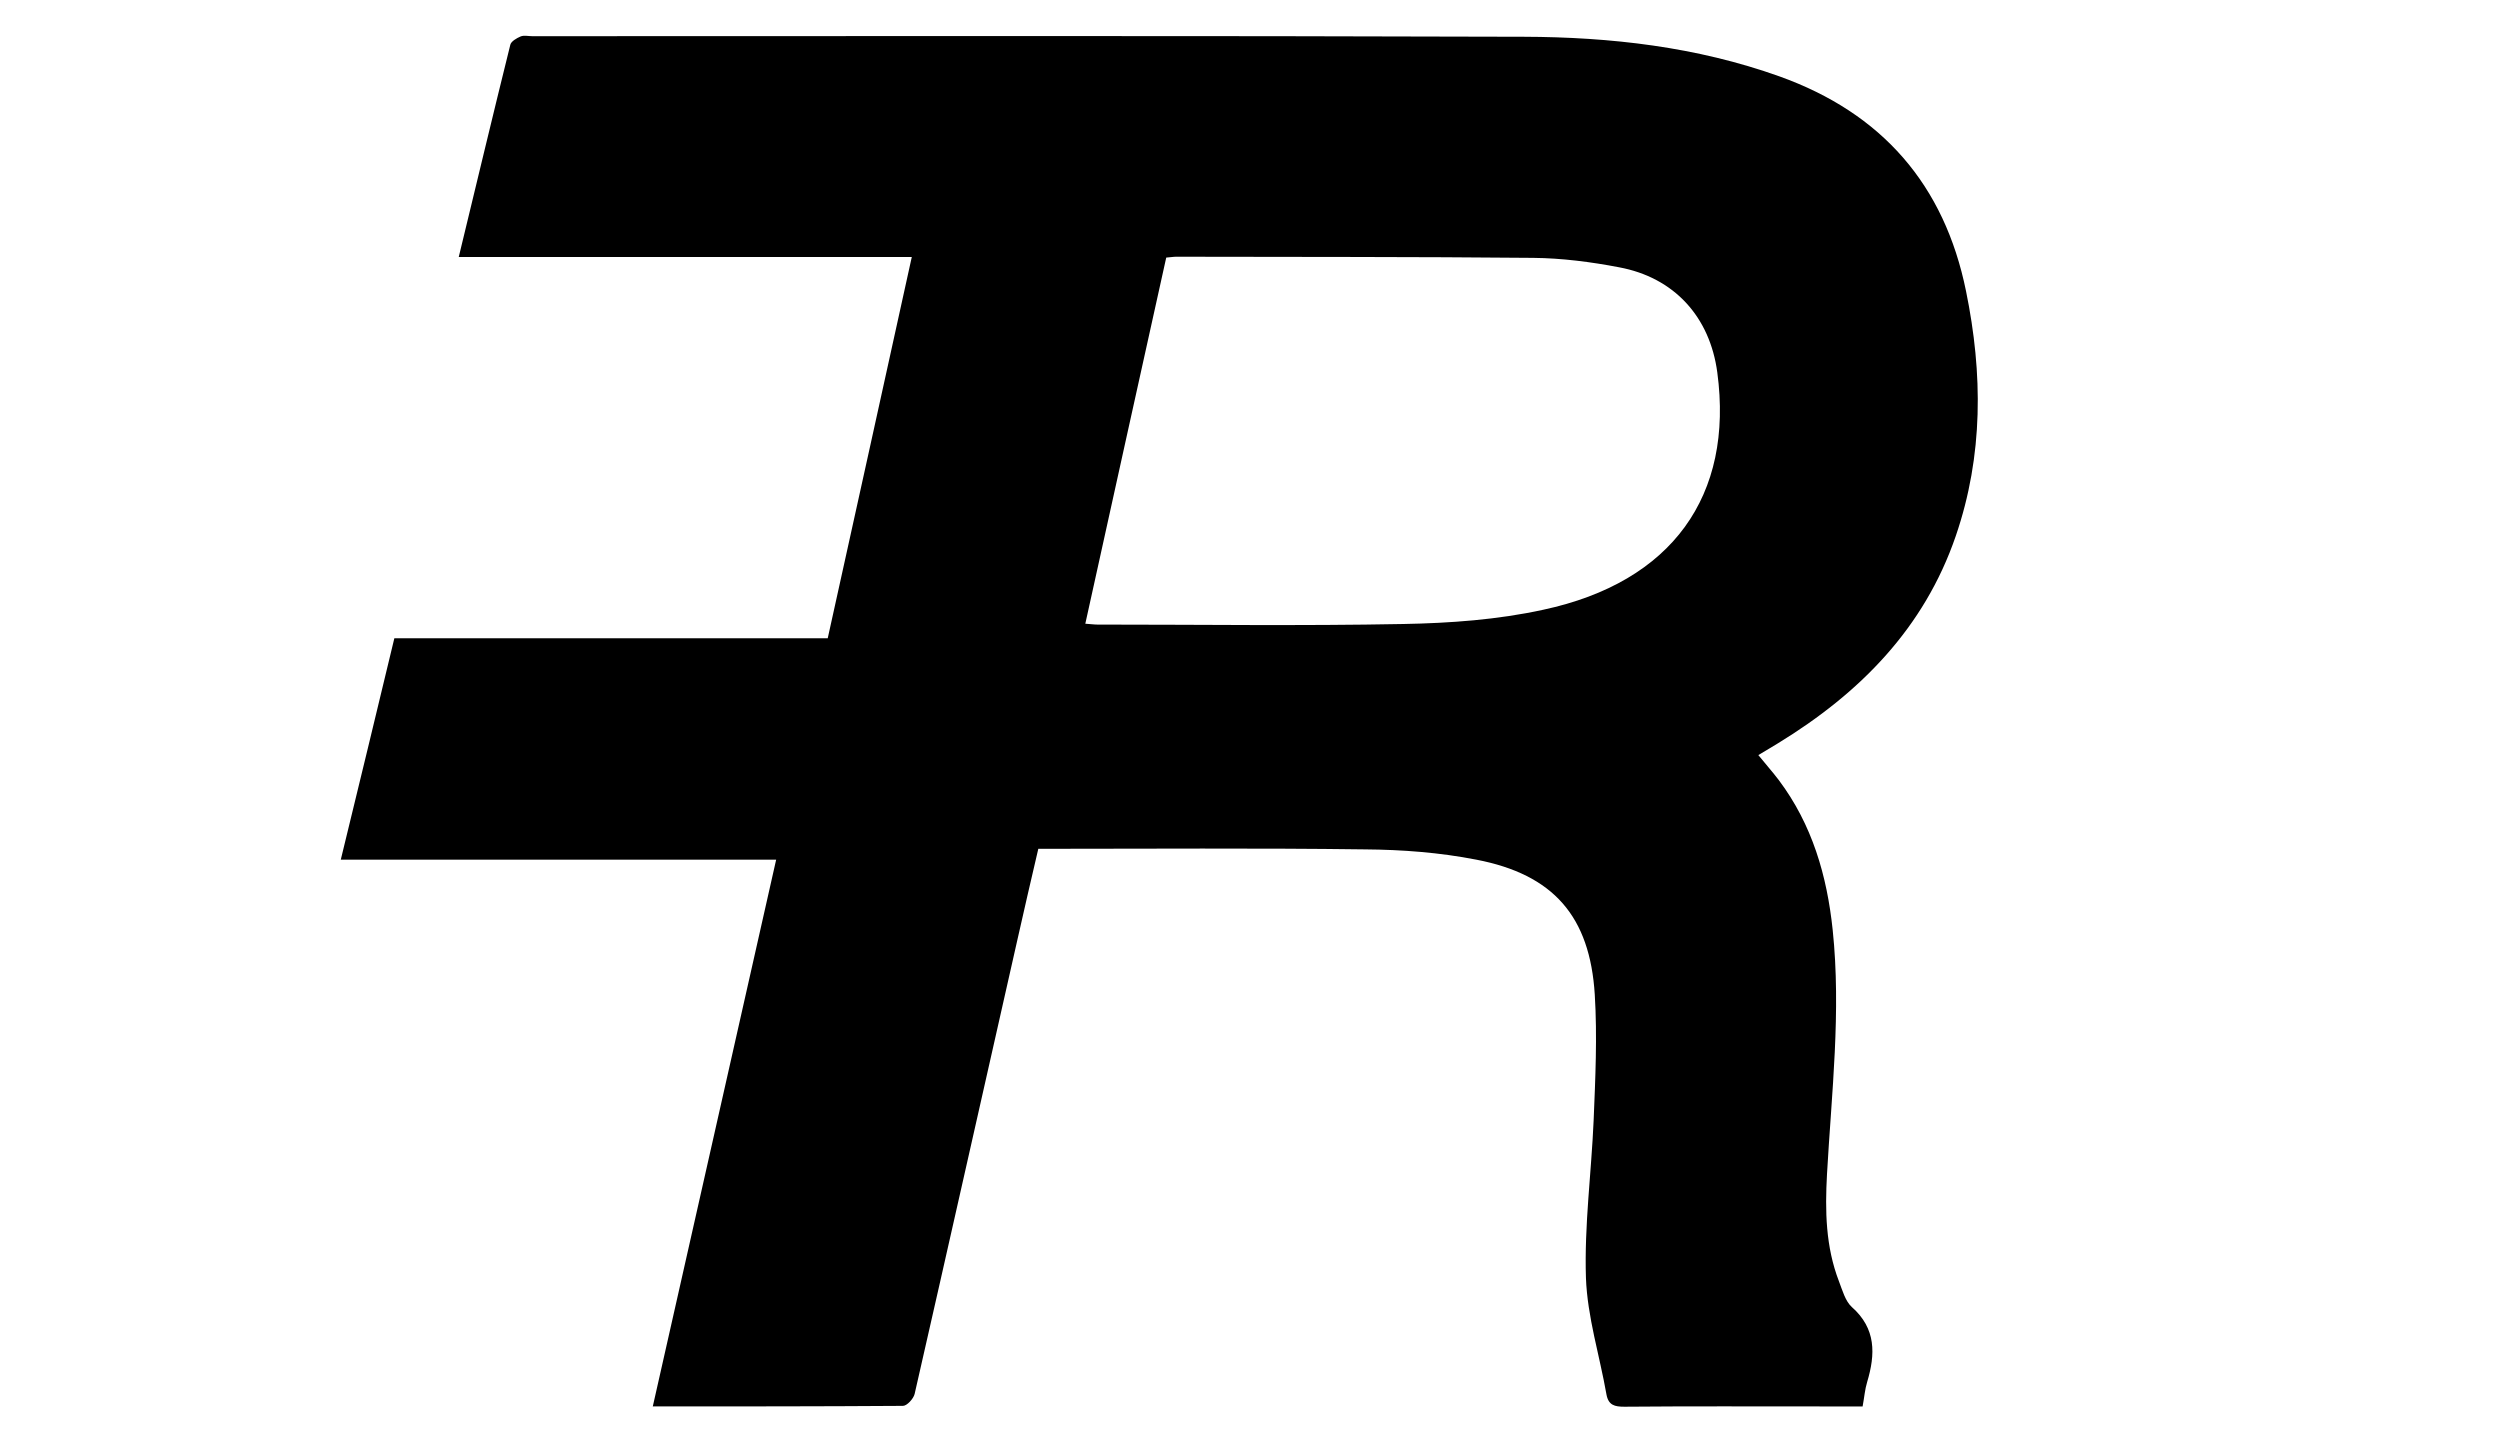 <?xml version="1.0" encoding="utf-8"?>
<!-- Generator: Adobe Illustrator 25.0.0, SVG Export Plug-In . SVG Version: 6.00 Build 0)  -->
<svg version="1.1" id="Livello_1" xmlns="http://www.w3.org/2000/svg" xmlns:xlink="http://www.w3.org/1999/xlink" x="0px" y="0px"
	 viewBox="0 0 877.4 506.2" style="enable-background:new 0 0 877.4 506.2;" xml:space="preserve">
<g>
	<path d="M290.5,224c9.9-44.9,19.7-89.1,29.5-133.8c-53.2,0-105.9,0-159,0c6.1-25.2,12-49.9,18.1-74.5c0.3-1.2,2.2-2.3,3.6-2.9
		c1.2-0.5,2.7-0.1,4.1-0.1c116,0,232-0.2,348,0.2c30.4,0.1,60.6,3.5,89.7,13.9c36,12.9,57.9,38,65.5,75.4
		c5.9,28.9,6.1,57.6-3.6,85.9c-11.1,32.4-33.7,55.2-62.3,72.7c-2.2,1.3-4.4,2.7-7,4.2c2.5,3.1,5,5.9,7.2,8.8
		c11.7,15.6,16.9,33.5,18.9,52.6c3,28.6-0.4,57.2-2,85.7c-0.7,12.8-0.5,25.4,4.2,37.6c1.2,3.1,2.2,6.9,4.5,9
		c8.6,7.6,8.3,16.6,5.4,26.3c-0.8,2.6-1,5.4-1.6,8.6c-5.1,0-10,0-15,0c-22.9,0-45.8-0.1-68.6,0.1c-3.4,0-5.6-0.5-6.3-4.3
		c-2.4-13.7-6.7-27.2-7.2-40.9c-0.6-18.4,1.9-36.8,2.7-55.3c0.6-14.7,1.3-29.4,0.4-44.1c-1.7-27.5-14.5-42.2-41.6-47.4
		c-12.8-2.5-26-3.5-39-3.6c-38-0.5-76-0.2-114.7-0.2c-2.5,10.7-5,21.5-7.4,32.2c-12,53-23.9,106.1-36,159.1
		c-0.4,1.7-2.7,4.2-4.1,4.2c-29,0.2-58.1,0.2-87.8,0.2c14.5-64.1,28.8-127.7,43.3-191.9c-50.9,0-101.3,0-152.8,0
		c6.4-26.3,12.6-51.8,18.8-77.7C189,224,239.5,224,290.5,224z M380.9,218.9c1.8,0.1,3,0.3,4.2,0.3c35.8,0,71.6,0.5,107.4-0.2
		c16.4-0.3,33.1-1.5,49.1-5c45.3-9.7,66.9-40.1,61.1-83.3c-2.6-19.5-15.1-33.3-34.5-36.9c-9.9-1.9-20.1-3.2-30.1-3.3
		c-41.8-0.4-83.6-0.3-125.3-0.4c-1,0-2,0.2-3.5,0.3C399.8,133.2,390.4,175.9,380.9,218.9z"/>
</g>
</svg>
